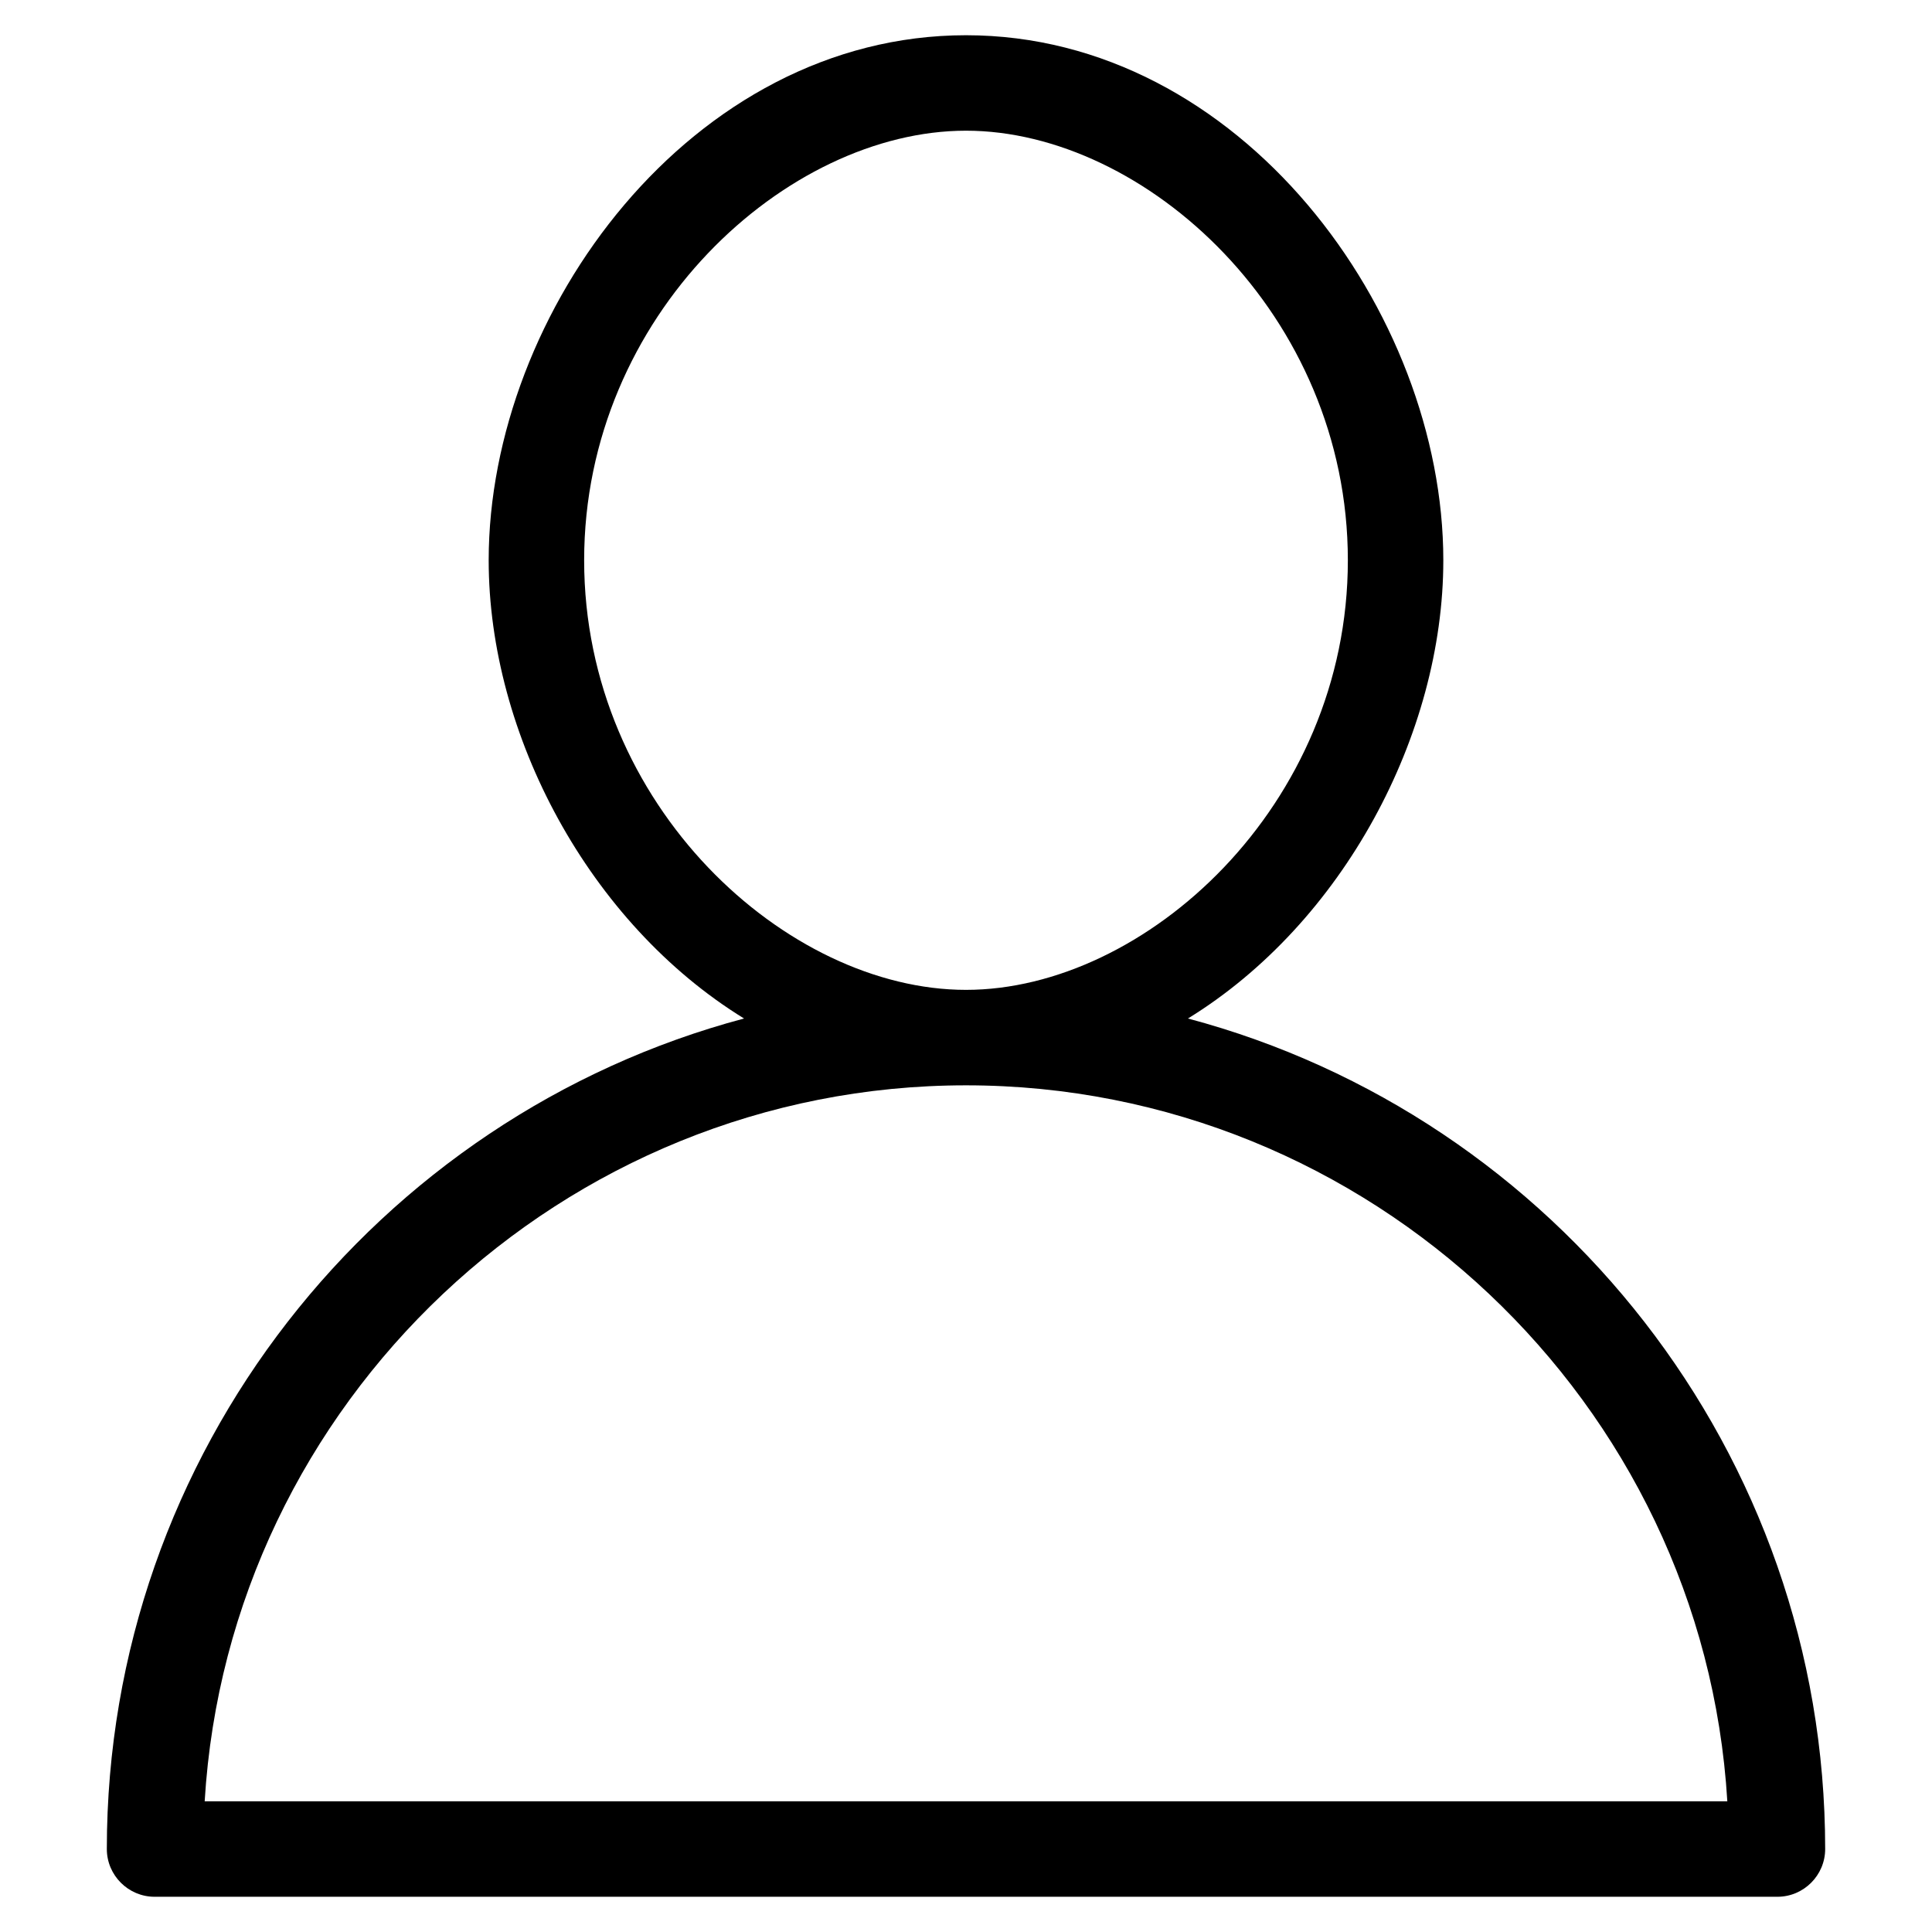 <svg width="17" height="17" viewBox="0 0 17 17" fill="none" xmlns="http://www.w3.org/2000/svg">
<path d="M10.453 8.962C11.818 8.122 12.7 6.463 12.7 4.93C12.7 2.746 10.915 0.31 8.5 0.31C6.085 0.31 4.3 2.746 4.3 4.93C4.3 6.463 5.182 8.122 6.547 8.962C3.313 9.823 0.94 12.784 0.94 16.27C0.94 16.501 1.129 16.69 1.36 16.69H15.64C15.871 16.69 16.06 16.501 16.06 16.27C16.06 12.784 13.687 9.823 10.453 8.962ZM5.14 4.93C5.14 2.767 6.925 1.15 8.5 1.15C10.075 1.15 11.86 2.767 11.86 4.93C11.86 7.093 10.075 8.71 8.5 8.71C6.925 8.71 5.14 7.093 5.14 4.93ZM1.801 15.85C2.011 12.343 4.951 9.55 8.5 9.55C12.049 9.55 14.989 12.343 15.199 15.85H1.801Z" fill="black"/>
</svg>
